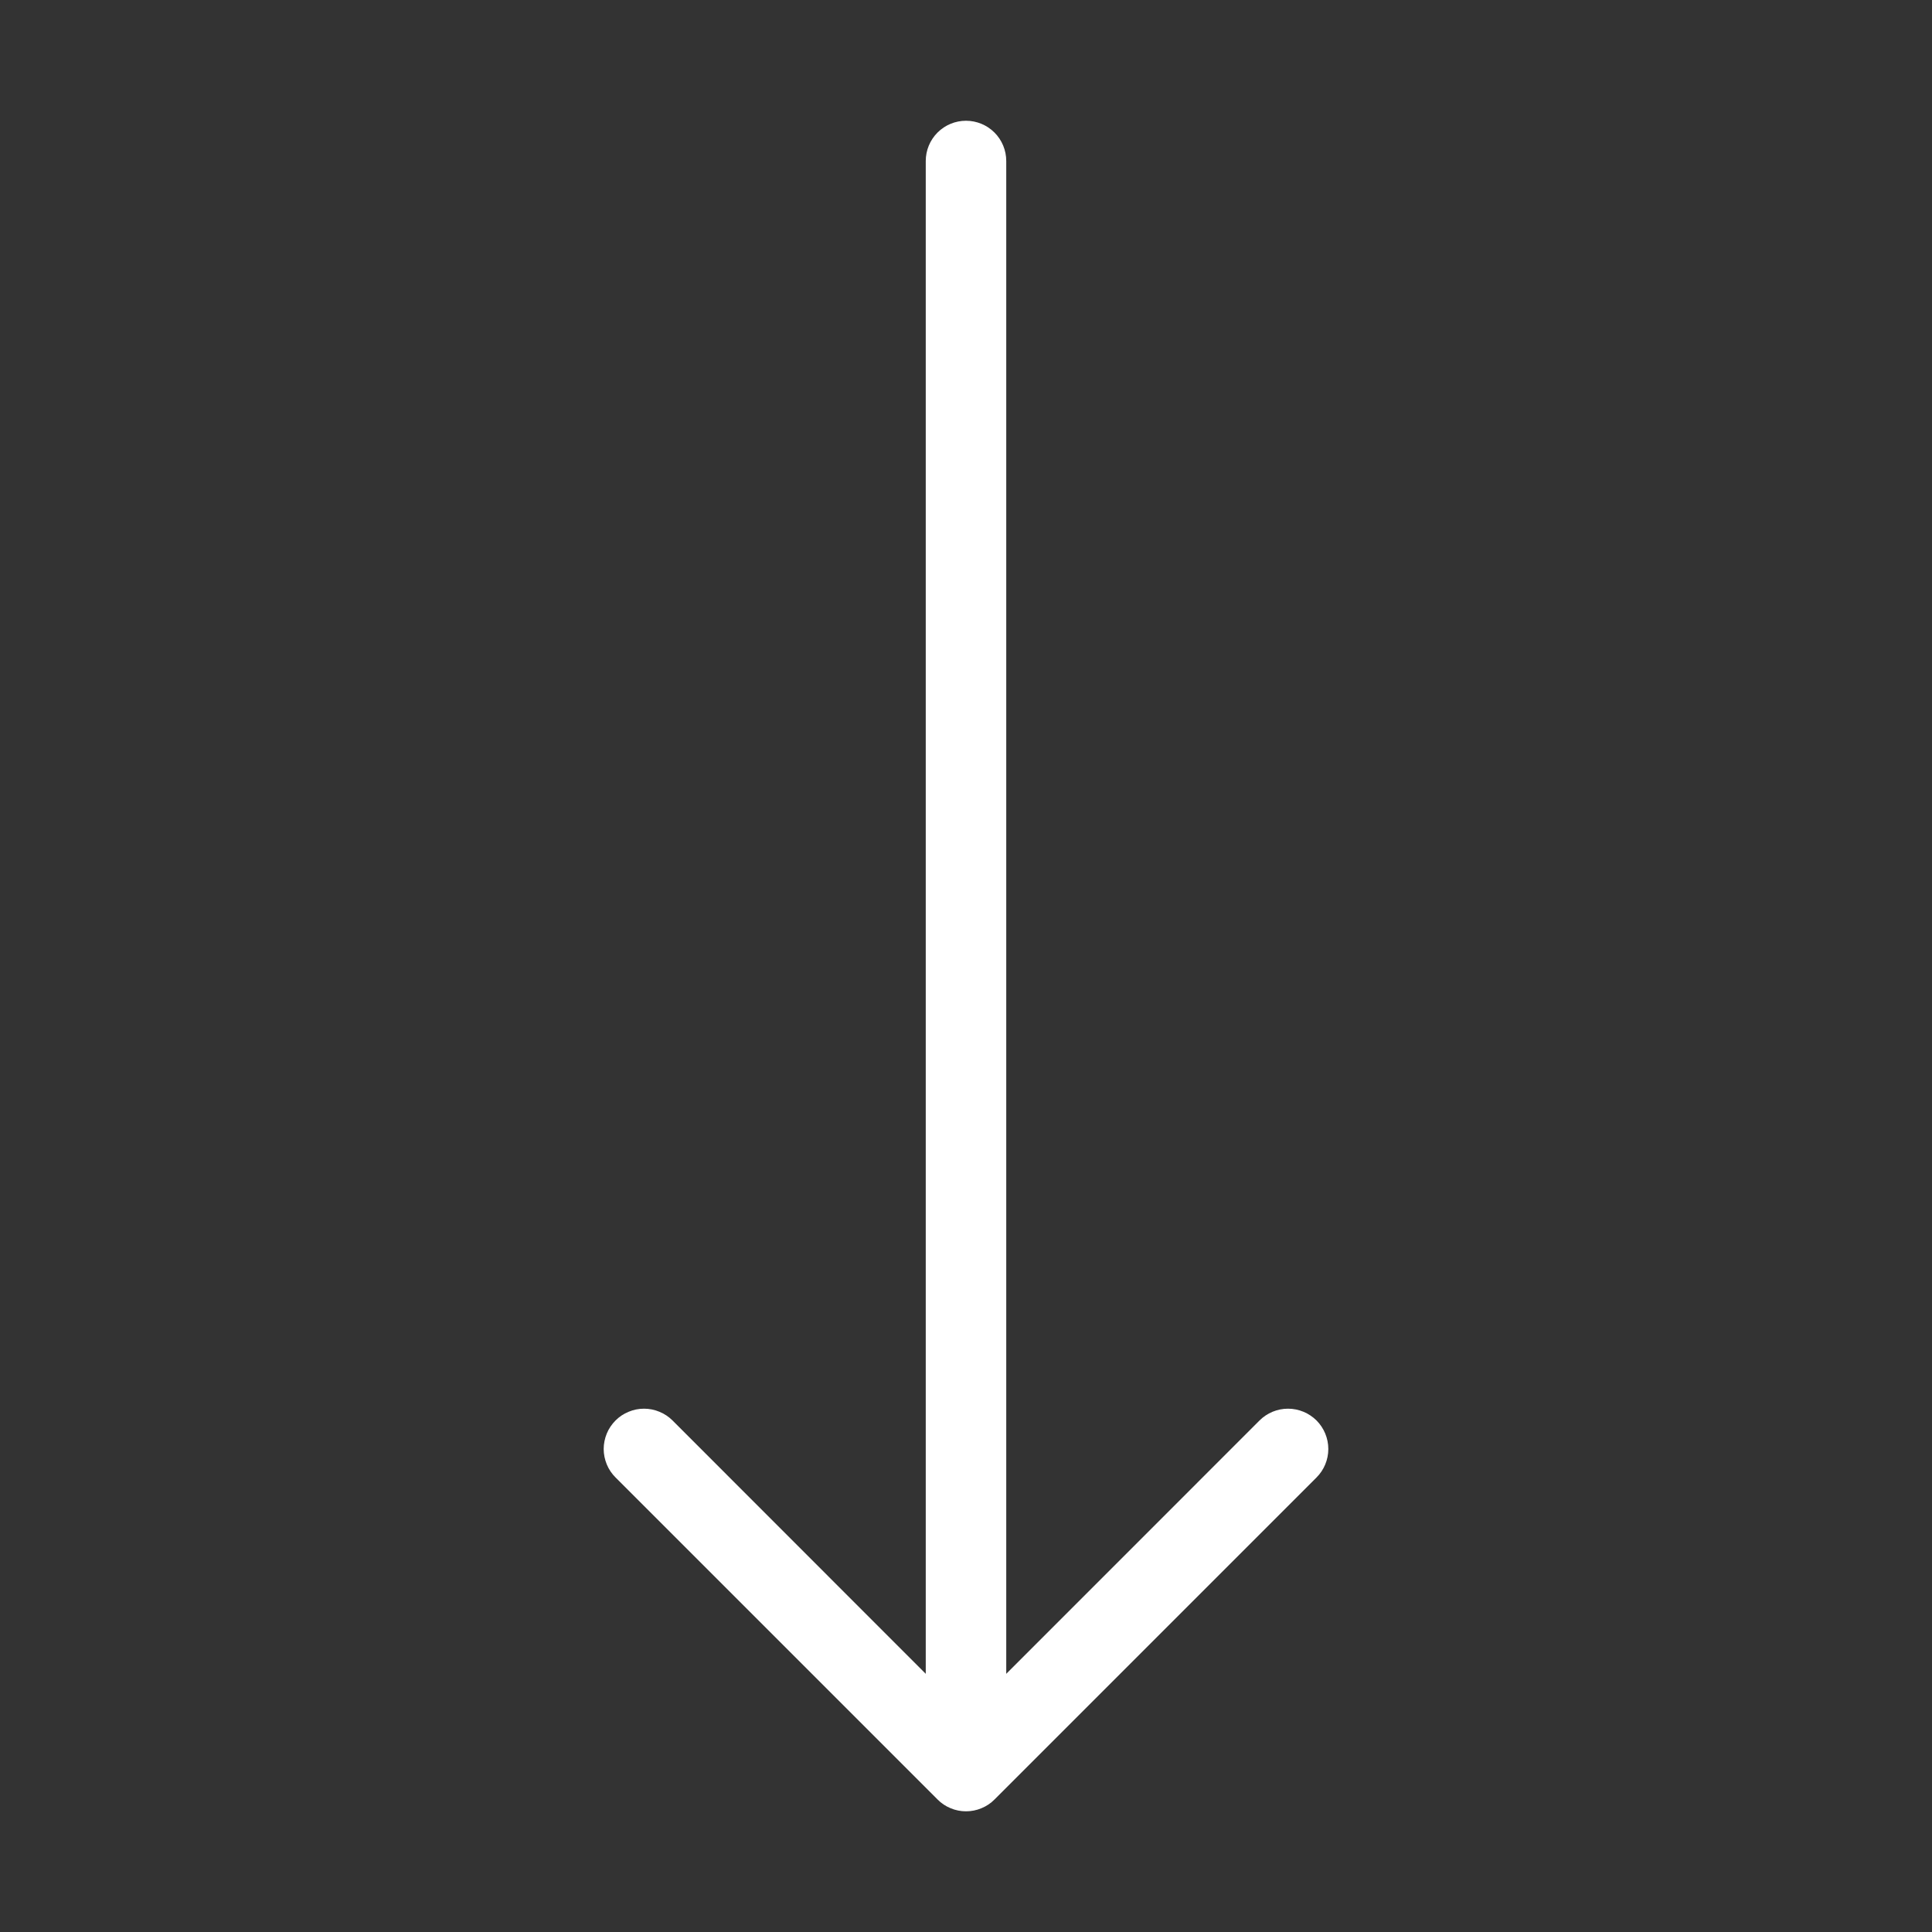 <svg width="30" height="30" viewBox="0 0 30 30" fill="none" xmlns="http://www.w3.org/2000/svg">
<rect x="0" y="0" width="30" height="30" fill="#333333" stroke="none"/>
<path d="M15 1.875C14.834 1.875 14.675 1.941 14.558 2.058C14.441 2.175 14.375 2.334 14.375 2.5L14.375 25.991L10.443 22.057C10.385 21.999 10.316 21.953 10.24 21.922C10.164 21.89 10.082 21.874 10 21.874C9.918 21.874 9.837 21.89 9.761 21.922C9.685 21.953 9.616 21.999 9.558 22.057C9.5 22.116 9.453 22.184 9.422 22.26C9.391 22.336 9.374 22.418 9.374 22.5C9.374 22.582 9.391 22.663 9.422 22.739C9.453 22.815 9.5 22.884 9.558 22.942L14.558 27.942C14.616 28.001 14.685 28.047 14.761 28.078C14.837 28.11 14.918 28.126 15 28.126C15.082 28.126 15.164 28.11 15.24 28.078C15.316 28.047 15.385 28.001 15.443 27.942L20.443 22.942C20.56 22.825 20.626 22.666 20.626 22.5C20.626 22.334 20.56 22.175 20.443 22.057C20.325 21.94 20.166 21.874 20 21.874C19.834 21.874 19.675 21.94 19.558 22.057L15.625 25.991L15.625 2.5C15.625 2.334 15.559 2.175 15.442 2.058C15.325 1.941 15.166 1.875 15 1.875Z" fill="white"/>
</svg>
